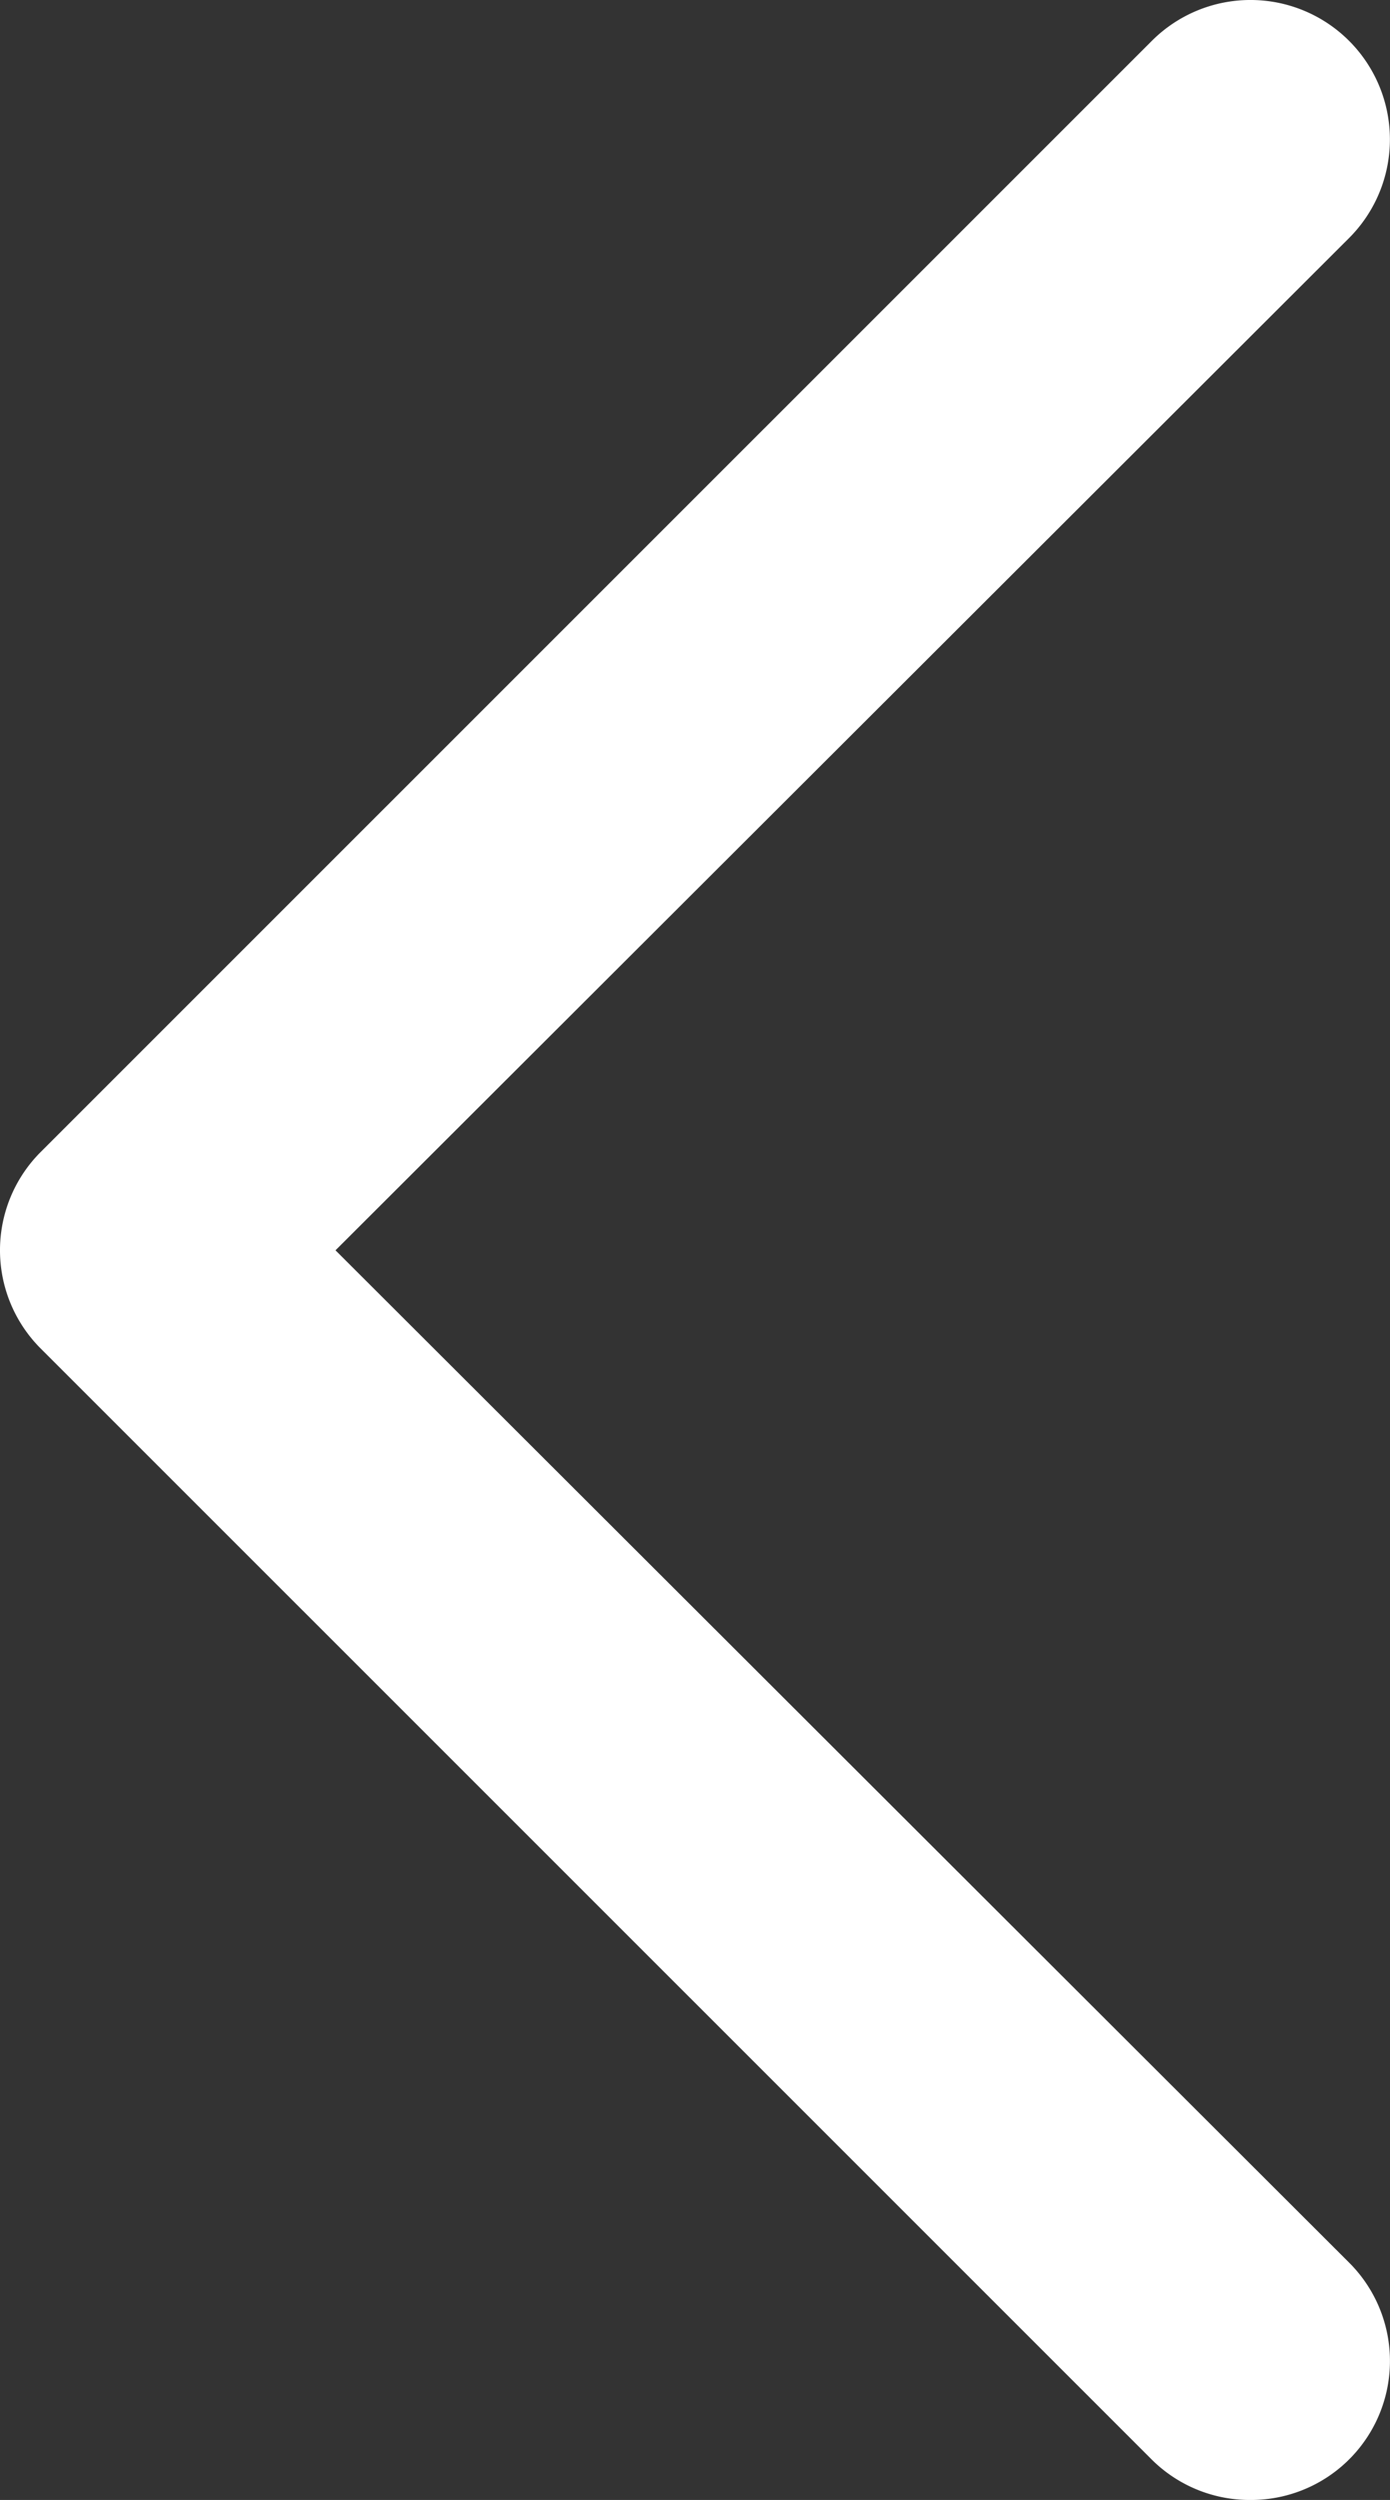 <svg xmlns="http://www.w3.org/2000/svg" width="13.005" height="23.388" viewBox="0 0 13.005 23.388">
  <rect x="0" y="0" width="13.005" height="23.388" fill="#333333" stroke="none"/>
  <path id="Caminho_1108" data-name="Caminho 1108" d="M22.693,30.384a1.3,1.3,0,0,1-.922-.377L11.378,19.615a1.3,1.3,0,0,1,0-1.845L21.771,7.378a1.3,1.3,0,1,1,1.845,1.845l-9.483,9.47,9.483,9.47a1.3,1.3,0,0,1-.922,2.221Z" transform="translate(-10.994 -6.996)" fill="#fff"/>
</svg>

